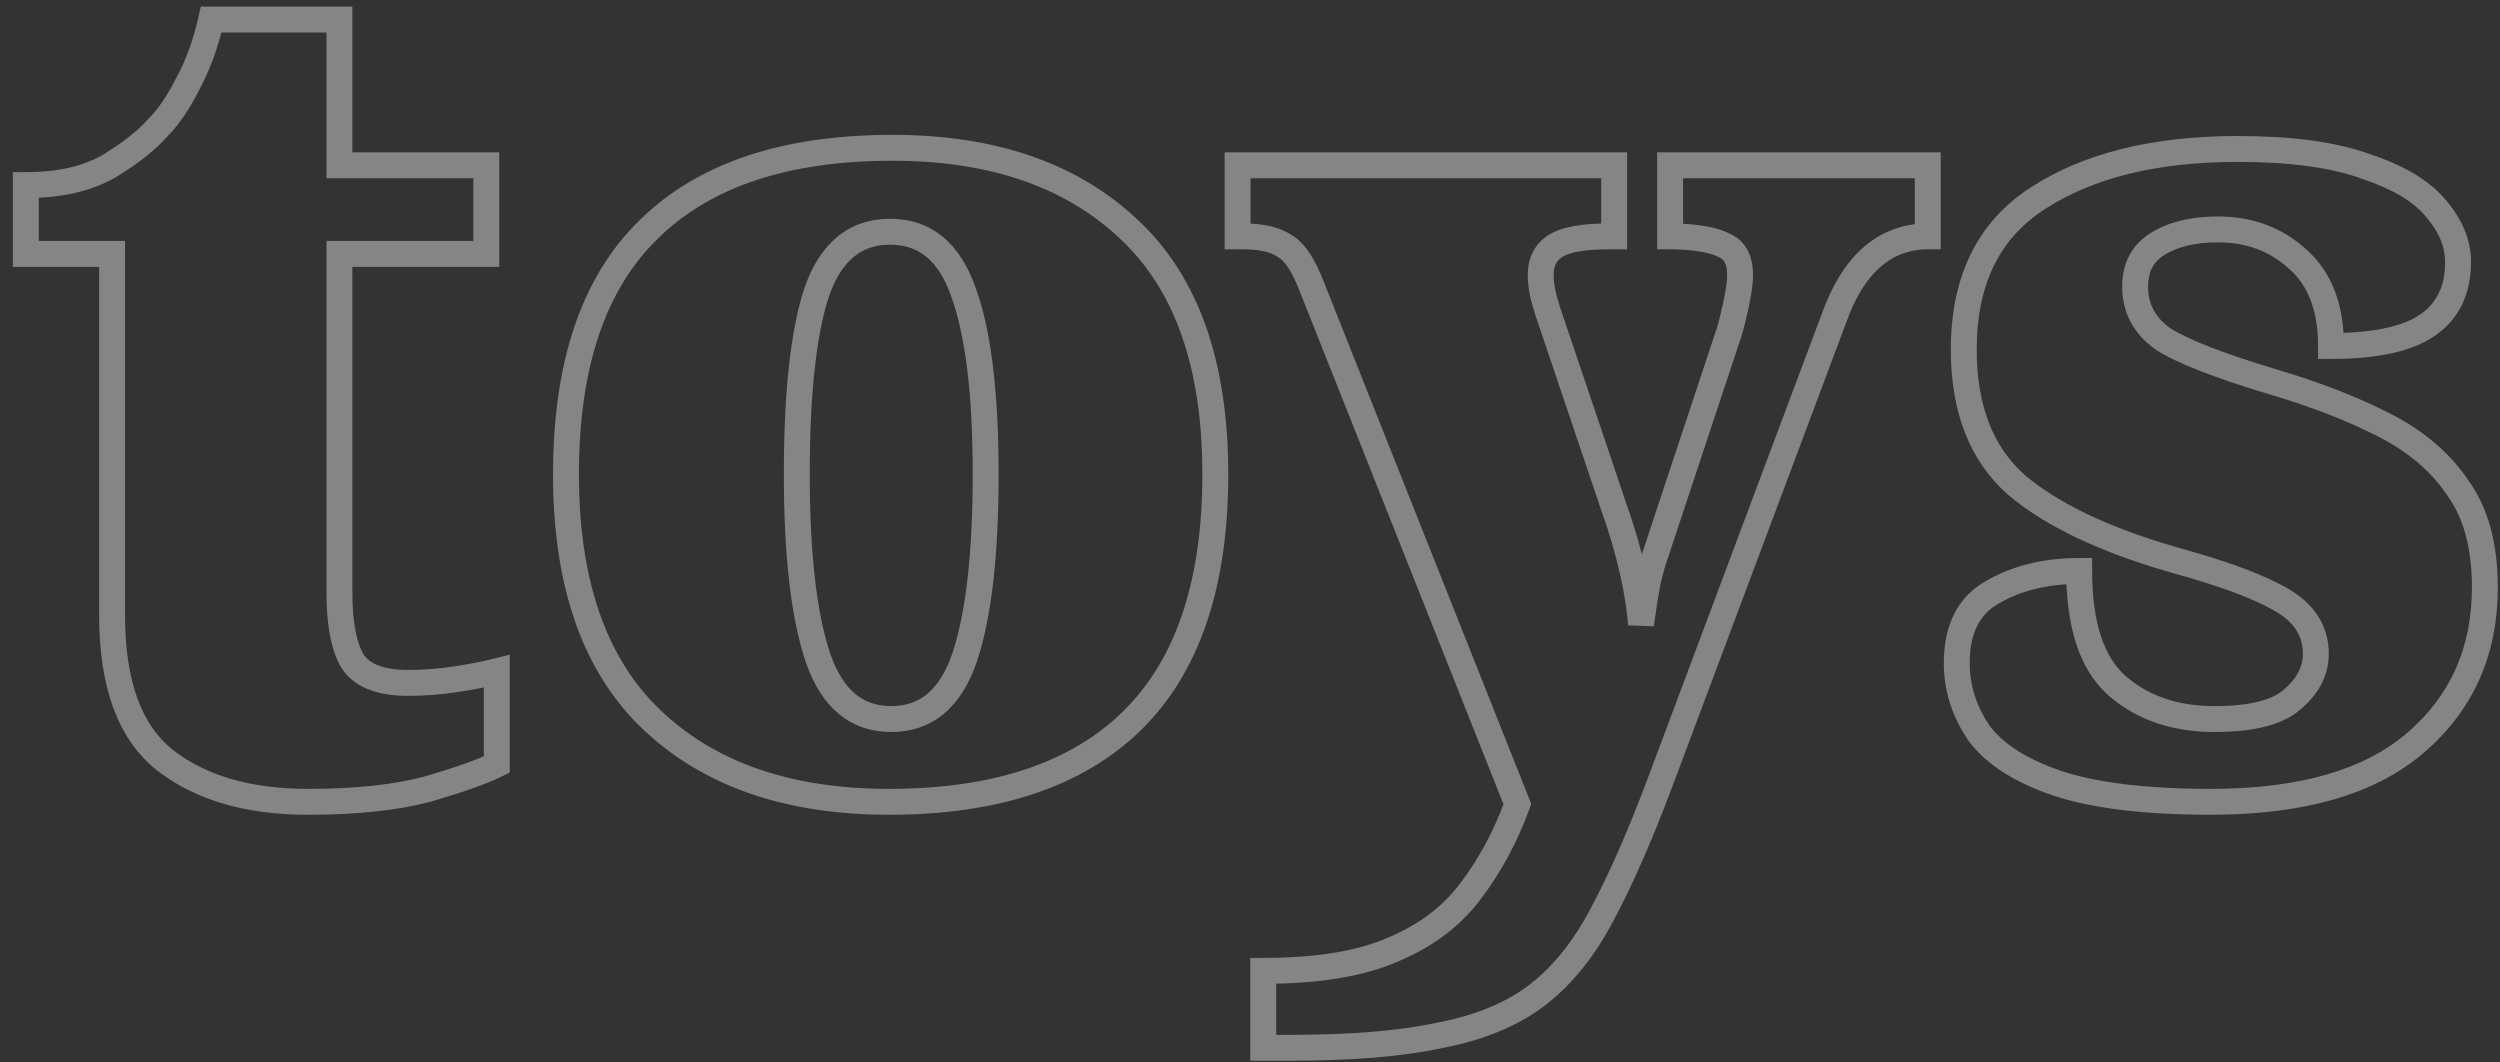 <?xml version="1.0" encoding="UTF-8"?> <svg xmlns="http://www.w3.org/2000/svg" width="193" height="82" viewBox="0 0 193 82" fill="none"><rect x="0" y="0" width="193" height="82" fill="#333333" stroke="none"/> <path opacity="0.4" d="M12.703 58.66L12.078 59.441L12.086 59.447L12.703 58.66ZM8.653 19.6H9.653V18.6H8.653V19.6ZM1.993 19.6H0.993V20.6H1.993V19.6ZM1.993 14.29V13.29H0.993V14.29H1.993ZM8.383 12.85L8.879 13.718L8.89 13.712L8.902 13.705L8.383 12.85ZM12.163 9.88L11.456 9.173L11.432 9.196L11.41 9.221L12.163 9.88ZM14.503 6.46L13.623 5.984L13.616 5.998L13.608 6.013L14.503 6.46ZM16.303 1.51V0.51H15.503L15.327 1.29L16.303 1.51ZM26.203 1.51H27.203V0.51H26.203V1.51ZM26.203 12.76H25.203V13.76H26.203V12.76ZM37.543 12.76H38.543V11.76H37.543V12.76ZM37.543 19.6V20.6H38.543V19.6H37.543ZM26.203 19.6V18.6H25.203V19.6H26.203ZM27.193 51.01L26.327 51.511L26.337 51.528L26.347 51.544L27.193 51.01ZM38.353 51.82H39.353V50.539L38.11 50.85L38.353 51.82ZM38.353 59.02L38.8 59.914L39.353 59.638V59.02H38.353ZM33.043 60.91L33.302 61.876L33.313 61.873L33.324 61.87L33.043 60.91ZM23.773 60.9C19.305 60.9 15.854 59.856 13.319 57.873L12.086 59.447C15.071 61.783 19 62.9 23.773 62.9V60.9ZM13.327 57.879C10.968 55.992 9.653 52.639 9.653 47.5H7.653C7.653 52.921 9.038 57.008 12.078 59.441L13.327 57.879ZM9.653 47.5V19.6H7.653V47.5H9.653ZM8.653 18.6H1.993V20.6H8.653V18.6ZM2.993 19.6V14.29H0.993V19.6H2.993ZM1.993 15.29C4.691 15.29 7.006 14.789 8.879 13.718L7.887 11.982C6.4 12.831 4.455 13.29 1.993 13.29V15.29ZM8.902 13.705C10.627 12.657 11.982 11.605 12.915 10.539L11.41 9.221C10.664 10.075 9.498 11.003 7.864 11.995L8.902 13.705ZM12.87 10.587C13.807 9.649 14.645 8.412 15.397 6.907L13.608 6.013C12.92 7.388 12.198 8.431 11.456 9.173L12.87 10.587ZM15.382 6.936C16.212 5.404 16.841 3.665 17.278 1.73L15.327 1.29C14.924 3.075 14.353 4.636 13.623 5.984L15.382 6.936ZM16.303 2.51H26.203V0.51H16.303V2.51ZM25.203 1.51V12.76H27.203V1.51H25.203ZM26.203 13.76H37.543V11.76H26.203V13.76ZM36.543 12.76V19.6H38.543V12.76H36.543ZM37.543 18.6H26.203V20.6H37.543V18.6ZM25.203 19.6V45.7H27.203V19.6H25.203ZM25.203 45.7C25.203 48.153 25.533 50.139 26.327 51.511L28.058 50.509C27.532 49.601 27.203 48.047 27.203 45.7H25.203ZM26.347 51.544C27.341 53.118 29.224 53.72 31.513 53.72V51.72C29.481 51.72 28.484 51.182 28.038 50.476L26.347 51.544ZM31.513 53.72C32.763 53.72 34.013 53.626 35.261 53.439L34.964 51.461C33.813 51.634 32.663 51.72 31.513 51.72V53.72ZM35.261 53.439C36.486 53.255 37.598 53.039 38.595 52.79L38.11 50.85C37.187 51.081 36.139 51.285 34.964 51.461L35.261 53.439ZM37.353 51.82V59.02H39.353V51.82H37.353ZM37.906 58.126C36.91 58.623 35.213 59.233 32.762 59.95L33.324 61.87C35.792 61.147 37.635 60.497 38.8 59.914L37.906 58.126ZM32.784 59.944C30.437 60.574 27.442 60.9 23.773 60.9V62.9C27.544 62.9 30.728 62.566 33.302 61.876L32.784 59.944ZM50.353 55.6L49.666 56.327L49.666 56.327L50.353 55.6ZM50.083 17.71L50.78 18.427L50.785 18.422L50.083 17.71ZM87.163 17.71L86.476 18.436L86.481 18.441L87.163 17.71ZM87.433 55.6L86.731 54.888L86.731 54.888L87.433 55.6ZM74.473 50.74L75.42 51.062L75.422 51.056L74.473 50.74ZM74.383 22.57L73.438 22.897L73.441 22.905L73.444 22.913L74.383 22.57ZM63.043 22.57L62.098 22.243L62.095 22.251L62.092 22.259L63.043 22.57ZM63.133 50.74L62.184 51.056L62.186 51.062L63.133 50.74ZM68.623 60.9C61.068 60.9 55.249 58.855 51.04 54.873L49.666 56.327C54.337 60.745 60.698 62.9 68.623 62.9V60.9ZM51.04 54.873C46.867 50.926 44.693 44.904 44.693 36.61H42.693C42.693 45.236 44.959 51.874 49.666 56.327L51.04 54.873ZM44.693 36.61C44.693 28.304 46.783 22.311 50.78 18.427L49.386 16.993C44.862 21.389 42.693 27.996 42.693 36.61H44.693ZM50.785 18.422C54.796 14.468 60.773 12.41 68.893 12.41V10.41C60.453 10.41 53.89 12.552 49.381 16.998L50.785 18.422ZM68.893 12.41C76.448 12.41 82.267 14.456 86.476 18.436L87.85 16.983C83.179 12.565 76.817 10.41 68.893 10.41V12.41ZM86.481 18.441C90.648 22.327 92.823 28.315 92.823 36.61H94.823C94.823 27.985 92.557 21.373 87.845 16.979L86.481 18.441ZM92.823 36.61C92.823 44.915 90.733 50.942 86.731 54.888L88.135 56.312C92.653 51.858 94.823 45.225 94.823 36.61H92.823ZM86.731 54.888C82.72 58.842 76.743 60.9 68.623 60.9V62.9C77.063 62.9 83.626 60.758 88.135 56.312L86.731 54.888ZM68.803 56.51C70.365 56.51 71.747 56.044 72.889 55.083C74.015 54.135 74.841 52.764 75.42 51.062L73.526 50.418C73.024 51.896 72.365 52.91 71.602 53.552C70.854 54.181 69.941 54.51 68.803 54.51V56.51ZM75.422 51.056C76.553 47.663 77.093 42.825 77.093 36.61H75.093C75.093 42.755 74.553 47.337 73.524 50.424L75.422 51.056ZM77.093 36.61C77.093 30.337 76.524 25.515 75.322 22.227L73.444 22.913C74.522 25.865 75.093 30.403 75.093 36.61H77.093ZM75.328 22.243C74.748 20.568 73.92 19.22 72.792 18.289C71.649 17.346 70.27 16.89 68.713 16.89V18.89C69.856 18.89 70.772 19.214 71.519 19.831C72.281 20.46 72.938 21.452 73.438 22.897L75.328 22.243ZM68.713 16.89C67.156 16.89 65.777 17.346 64.634 18.289C63.506 19.22 62.678 20.568 62.098 22.243L63.988 22.897C64.488 21.452 65.145 20.46 65.907 19.831C66.654 19.214 67.57 18.89 68.713 18.89V16.89ZM62.092 22.259C61.022 25.533 60.513 30.341 60.513 36.61H62.513C62.513 30.398 63.024 25.847 63.993 22.881L62.092 22.259ZM60.513 36.61C60.513 42.825 61.053 47.663 62.184 51.056L64.082 50.424C63.053 47.337 62.513 42.755 62.513 36.61H60.513ZM62.186 51.062C62.764 52.764 63.59 54.135 64.717 55.083C65.859 56.044 67.241 56.51 68.803 56.51V54.51C67.665 54.51 66.752 54.181 66.004 53.552C65.24 52.91 64.582 51.896 64.08 50.418L62.186 51.062ZM97.523 74.95V73.95H96.523V74.95H97.523ZM107.693 73.24L107.3 72.321L107.29 72.325L107.281 72.329L107.693 73.24ZM113.633 68.65L112.833 68.05L112.829 68.056L112.825 68.062L113.633 68.65ZM117.143 62.08L118.083 62.424L118.214 62.065L118.073 61.711L117.143 62.08ZM101.303 22.21L100.368 22.565L100.371 22.572L100.374 22.579L101.303 22.21ZM99.144 18.97L98.589 19.802L98.628 19.828L98.669 19.851L99.144 18.97ZM95.543 18.25H94.543V19.25H95.543V18.25ZM95.543 12.76V11.76H94.543V12.76H95.543ZM124.613 12.76H125.613V11.76H124.613V12.76ZM124.613 18.25V19.25H125.613V18.25H124.613ZM120.113 18.97L120.638 19.822L120.638 19.822L120.113 18.97ZM119.213 23.11L120.178 22.847L120.178 22.847L119.213 23.11ZM119.843 25.09L120.791 24.77L120.787 24.759L120.783 24.748L119.843 25.09ZM124.613 39.22L123.666 39.54L123.669 39.548L123.672 39.556L124.613 39.22ZM126.053 44.17L127.03 43.953L127.03 43.953L126.053 44.17ZM126.683 48.22L125.685 48.276L127.674 48.355L126.683 48.22ZM127.223 44.8L126.253 44.557L126.246 44.586L126.241 44.616L127.223 44.8ZM127.943 42.37L128.883 42.712L128.888 42.698L128.893 42.685L127.943 42.37ZM133.343 26.08L132.407 25.729L132.4 25.747L132.394 25.765L133.343 26.08ZM133.973 23.74L132.997 23.523L132.997 23.523L133.973 23.74ZM133.163 18.97L132.689 19.851L132.716 19.865L132.744 19.878L133.163 18.97ZM129.383 18.25L129.418 17.251L129.401 17.25H129.383V18.25ZM128.933 18.25H127.933V19.25H128.933V18.25ZM128.933 12.76V11.76H127.933V12.76H128.933ZM148.823 12.76H149.823V11.76H148.823V12.76ZM148.823 18.25V19.25H149.823V18.25H148.823ZM148.463 18.25V17.25H148.435L148.406 17.252L148.463 18.25ZM141.623 24.46L142.56 24.811L142.563 24.802L141.623 24.46ZM128.033 60.73L128.969 61.084L128.97 61.081L128.033 60.73ZM123.713 70.54L122.832 70.068L122.827 70.077L123.713 70.54ZM118.763 76.75L119.379 77.538L119.379 77.538L118.763 76.75ZM111.293 79.9L111.101 78.919L111.09 78.921L111.079 78.923L111.293 79.9ZM97.523 80.89H96.523V81.89H97.523V80.89ZM97.523 75.95C101.856 75.95 105.405 75.373 108.106 74.151L107.281 72.329C104.942 73.387 101.71 73.95 97.523 73.95V75.95ZM108.087 74.159C110.753 73.017 112.884 71.381 114.442 69.238L112.825 68.062C111.503 69.879 109.674 71.303 107.3 72.321L108.087 74.159ZM114.433 69.25C115.937 67.245 117.152 64.967 118.083 62.424L116.204 61.736C115.335 64.113 114.21 66.215 112.833 68.05L114.433 69.25ZM118.073 61.711L102.233 21.841L100.374 22.579L116.214 62.449L118.073 61.711ZM102.238 21.855C101.892 20.943 101.516 20.163 101.101 19.54C100.689 18.923 100.203 18.405 99.618 18.09L98.669 19.851C98.864 19.955 99.128 20.187 99.436 20.65C99.741 21.107 100.055 21.737 100.368 22.565L102.238 21.855ZM99.698 18.138C98.743 17.501 97.463 17.25 95.993 17.25V19.25C97.284 19.25 98.104 19.479 98.589 19.802L99.698 18.138ZM95.993 17.25H95.543V19.25H95.993V17.25ZM96.543 18.25V12.76H94.543V18.25H96.543ZM95.543 13.76H124.613V11.76H95.543V13.76ZM123.613 12.76V18.25H125.613V12.76H123.613ZM124.613 17.25H124.163V19.25H124.613V17.25ZM124.163 17.25C122.221 17.25 120.624 17.482 119.589 18.118L120.638 19.822C121.163 19.498 122.266 19.25 124.163 19.25V17.25ZM119.589 18.118C118.476 18.804 117.943 19.9 117.943 21.22H119.943C119.943 20.5 120.191 20.096 120.638 19.822L119.589 18.118ZM117.943 21.22C117.943 21.92 118.049 22.639 118.249 23.373L120.178 22.847C120.018 22.261 119.943 21.72 119.943 21.22H117.943ZM118.249 23.373C118.436 24.06 118.655 24.747 118.904 25.432L120.783 24.748C120.552 24.113 120.351 23.48 120.178 22.847L118.249 23.373ZM118.896 25.41L123.666 39.54L125.561 38.9L120.791 24.77L118.896 25.41ZM123.672 39.556C124.259 41.2 124.727 42.81 125.077 44.387L127.03 43.953C126.66 42.29 126.168 40.6 125.555 38.884L123.672 39.556ZM125.077 44.387C125.431 45.979 125.629 47.27 125.685 48.276L127.682 48.164C127.618 47.01 127.396 45.601 127.03 43.953L125.077 44.387ZM127.674 48.355C127.853 47.046 128.03 45.923 128.206 44.984L126.241 44.616C126.057 45.597 125.874 46.754 125.693 48.085L127.674 48.355ZM128.194 45.042C128.428 44.104 128.659 43.329 128.883 42.712L127.004 42.028C126.748 42.731 126.499 43.576 126.253 44.557L128.194 45.042ZM128.893 42.685L134.293 26.395L132.394 25.765L126.994 42.055L128.893 42.685ZM134.28 26.431C134.486 25.881 134.708 25.043 134.95 23.957L132.997 23.523C132.759 24.597 132.561 25.319 132.407 25.729L134.28 26.431ZM134.95 23.957C135.195 22.855 135.333 21.93 135.333 21.22H133.333C133.333 21.71 133.232 22.465 132.997 23.523L134.95 23.957ZM135.333 21.22C135.333 19.842 134.836 18.641 133.583 18.062L132.744 19.878C133.051 20.019 133.333 20.318 133.333 21.22H135.333ZM133.638 18.09C132.645 17.555 131.191 17.312 129.418 17.251L129.349 19.249C131.056 19.308 132.121 19.545 132.689 19.851L133.638 18.09ZM129.383 17.25H128.933V19.25H129.383V17.25ZM129.933 18.25V12.76H127.933V18.25H129.933ZM128.933 13.76H148.823V11.76H128.933V13.76ZM147.823 12.76V18.25H149.823V12.76H147.823ZM148.823 17.25H148.463V19.25H148.823V17.25ZM148.406 17.252C146.621 17.355 145.053 18.006 143.741 19.197C142.445 20.374 141.44 22.039 140.684 24.118L142.563 24.802C143.247 22.921 144.102 21.571 145.086 20.678C146.054 19.799 147.186 19.325 148.521 19.248L148.406 17.252ZM140.687 24.109L127.097 60.379L128.97 61.081L142.56 24.811L140.687 24.109ZM127.098 60.376C125.607 64.312 124.185 67.539 122.832 70.068L124.595 71.012C126.002 68.381 127.459 65.068 128.969 61.084L127.098 60.376ZM122.827 70.077C121.499 72.618 119.933 74.567 118.148 75.962L119.379 77.538C121.434 75.933 123.168 73.742 124.6 71.003L122.827 70.077ZM118.148 75.962C116.382 77.342 114.049 78.341 111.101 78.919L111.486 80.881C114.658 80.259 117.305 79.158 119.379 77.538L118.148 75.962ZM111.079 78.923C108.177 79.562 104.357 79.89 99.594 79.89V81.89C104.43 81.89 108.41 81.558 111.508 80.877L111.079 78.923ZM99.594 79.89H97.523V81.89H99.594V79.89ZM98.523 80.89V74.95H96.523V80.89H98.523ZM158.802 60.46L158.479 61.407L158.485 61.409L158.802 60.46ZM152.772 56.59L151.944 57.151L151.956 57.169L151.968 57.185L152.772 56.59ZM153.852 45.7L154.332 46.577L154.343 46.571L154.354 46.565L153.852 45.7ZM160.512 44.08H161.512V43.08H160.512V44.08ZM163.392 52.9L162.72 53.641L162.726 53.646L162.731 53.651L163.392 52.9ZM176.982 53.98L176.334 53.218L176.324 53.226L176.315 53.235L176.982 53.98ZM176.172 46.33L176.677 45.467L176.677 45.467L176.172 46.33ZM167.982 43.27L167.707 44.232L167.717 44.234L167.982 43.27ZM155.652 37.42L154.987 38.167L154.996 38.175L155.005 38.183L155.652 37.42ZM157.362 15.28L157.901 16.122L157.904 16.12L157.362 15.28ZM182.652 12.85L182.308 13.789L182.322 13.794L182.335 13.799L182.652 12.85ZM188.052 16.09L187.278 16.723L187.286 16.733L187.295 16.744L188.052 16.09ZM179.952 26.71H178.952V27.71H179.952V26.71ZM177.432 20.05L176.751 20.783L176.758 20.789L176.766 20.796L177.432 20.05ZM166.632 18.79L167.146 19.648L167.146 19.648L166.632 18.79ZM166.992 26.17L166.414 26.986L166.433 27L166.452 27.012L166.992 26.17ZM175.542 29.5L175.254 30.458L175.257 30.459L175.542 29.5ZM189.762 37.69L188.929 38.245L188.939 38.259L188.95 38.274L189.762 37.69ZM186.522 57.31L187.175 58.066L187.175 58.066L186.522 57.31ZM170.682 60.9C165.688 60.9 161.851 60.422 159.118 59.511L158.485 61.409C161.512 62.418 165.595 62.9 170.682 62.9V60.9ZM159.124 59.513C156.409 58.589 154.609 57.391 153.575 55.995L151.968 57.185C153.334 59.029 155.554 60.411 158.479 61.407L159.124 59.513ZM153.599 56.029C152.565 54.504 152.062 52.898 152.062 51.19H150.062C150.062 53.322 150.698 55.316 151.944 57.151L153.599 56.029ZM152.062 51.19C152.062 48.81 152.875 47.376 154.332 46.577L153.371 44.823C151.108 46.064 150.062 48.29 150.062 51.19H152.062ZM154.354 46.565C156.033 45.59 158.073 45.08 160.512 45.08V43.08C157.79 43.08 155.39 43.651 153.349 44.835L154.354 46.565ZM159.512 44.08C159.512 48.337 160.494 51.623 162.72 53.641L164.063 52.159C162.449 50.697 161.512 48.103 161.512 44.08H159.512ZM162.731 53.651C164.923 55.577 167.69 56.51 170.952 56.51V54.51C168.093 54.51 165.82 53.703 164.052 52.149L162.731 53.651ZM170.952 56.51C173.886 56.51 176.22 56.003 177.648 54.725L176.315 53.235C175.463 53.997 173.777 54.51 170.952 54.51V56.51ZM177.629 54.742C179.005 53.572 179.782 52.141 179.782 50.47H177.782C177.782 51.44 177.358 52.348 176.334 53.218L177.629 54.742ZM179.782 50.47C179.782 48.313 178.665 46.633 176.677 45.467L175.666 47.193C177.158 48.067 177.782 49.147 177.782 50.47H179.782ZM176.677 45.467C174.821 44.379 171.988 43.332 168.246 42.306L167.717 44.234C171.415 45.248 174.042 46.241 175.666 47.193L176.677 45.467ZM168.256 42.309C162.863 40.768 158.906 38.868 156.298 36.657L155.005 38.183C157.917 40.652 162.18 42.652 167.707 44.231L168.256 42.309ZM156.316 36.673C153.883 34.51 152.602 31.335 152.602 26.98H150.602C150.602 31.745 152.02 35.53 154.987 38.167L156.316 36.673ZM152.602 26.98C152.602 21.913 154.401 18.364 157.901 16.122L156.822 14.438C152.642 17.116 150.602 21.367 150.602 26.98H152.602ZM157.904 16.12C161.593 13.736 166.515 12.5 172.752 12.5V10.5C166.268 10.5 160.93 11.784 156.819 14.44L157.904 16.12ZM172.752 12.5C176.834 12.5 180.003 12.946 182.308 13.789L182.995 11.911C180.38 10.954 176.949 10.5 172.752 10.5V12.5ZM182.335 13.799C184.768 14.61 186.367 15.61 187.278 16.723L188.825 15.457C187.576 13.93 185.575 12.771 182.968 11.901L182.335 13.799ZM187.295 16.744C188.312 17.922 188.762 19.078 188.762 20.23H190.762C190.762 18.502 190.071 16.898 188.808 15.436L187.295 16.744ZM188.762 20.23C188.762 22.114 188.102 23.403 186.852 24.268L187.991 25.912C189.861 24.617 190.762 22.666 190.762 20.23H188.762ZM186.852 24.268C185.547 25.171 183.31 25.71 179.952 25.71V27.71C183.433 27.71 186.176 27.169 187.991 25.912L186.852 24.268ZM180.952 26.71C180.952 23.577 180.05 21.048 178.098 19.304L176.766 20.796C178.173 22.052 178.952 23.963 178.952 26.71H180.952ZM178.112 19.317C176.233 17.572 173.914 16.71 171.222 16.71V18.71C173.449 18.71 175.27 19.408 176.751 20.783L178.112 19.317ZM171.222 16.71C169.238 16.71 167.516 17.093 166.117 17.933L167.146 19.648C168.147 19.047 169.485 18.71 171.222 18.71V16.71ZM166.117 17.933C164.59 18.848 163.832 20.299 163.832 22.12H165.832C165.832 20.941 166.273 20.172 167.146 19.648L166.117 17.933ZM163.832 22.12C163.832 24.143 164.725 25.79 166.414 26.986L167.57 25.354C166.378 24.51 165.832 23.457 165.832 22.12H163.832ZM166.452 27.012C168.083 28.056 171.057 29.199 175.254 30.458L175.829 28.542C171.626 27.281 168.9 26.204 167.531 25.328L166.452 27.012ZM175.257 30.459C178.451 31.405 181.241 32.494 183.636 33.72L184.547 31.94C182.022 30.646 179.112 29.515 175.826 28.541L175.257 30.459ZM183.636 33.72C185.968 34.915 187.718 36.428 188.929 38.245L190.594 37.135C189.165 34.992 187.135 33.265 184.547 31.94L183.636 33.72ZM188.95 38.274C190.171 39.974 190.832 42.298 190.832 45.34H192.832C192.832 42.022 192.112 39.246 190.574 37.106L188.95 38.274ZM190.832 45.34C190.832 49.987 189.175 53.694 185.868 56.553L187.175 58.066C190.948 54.806 192.832 50.533 192.832 45.34H190.832ZM185.868 56.553C182.581 59.394 177.578 60.9 170.682 60.9V62.9C177.825 62.9 183.382 61.346 187.175 58.066L185.868 56.553Z" fill="white"></path> </svg> 